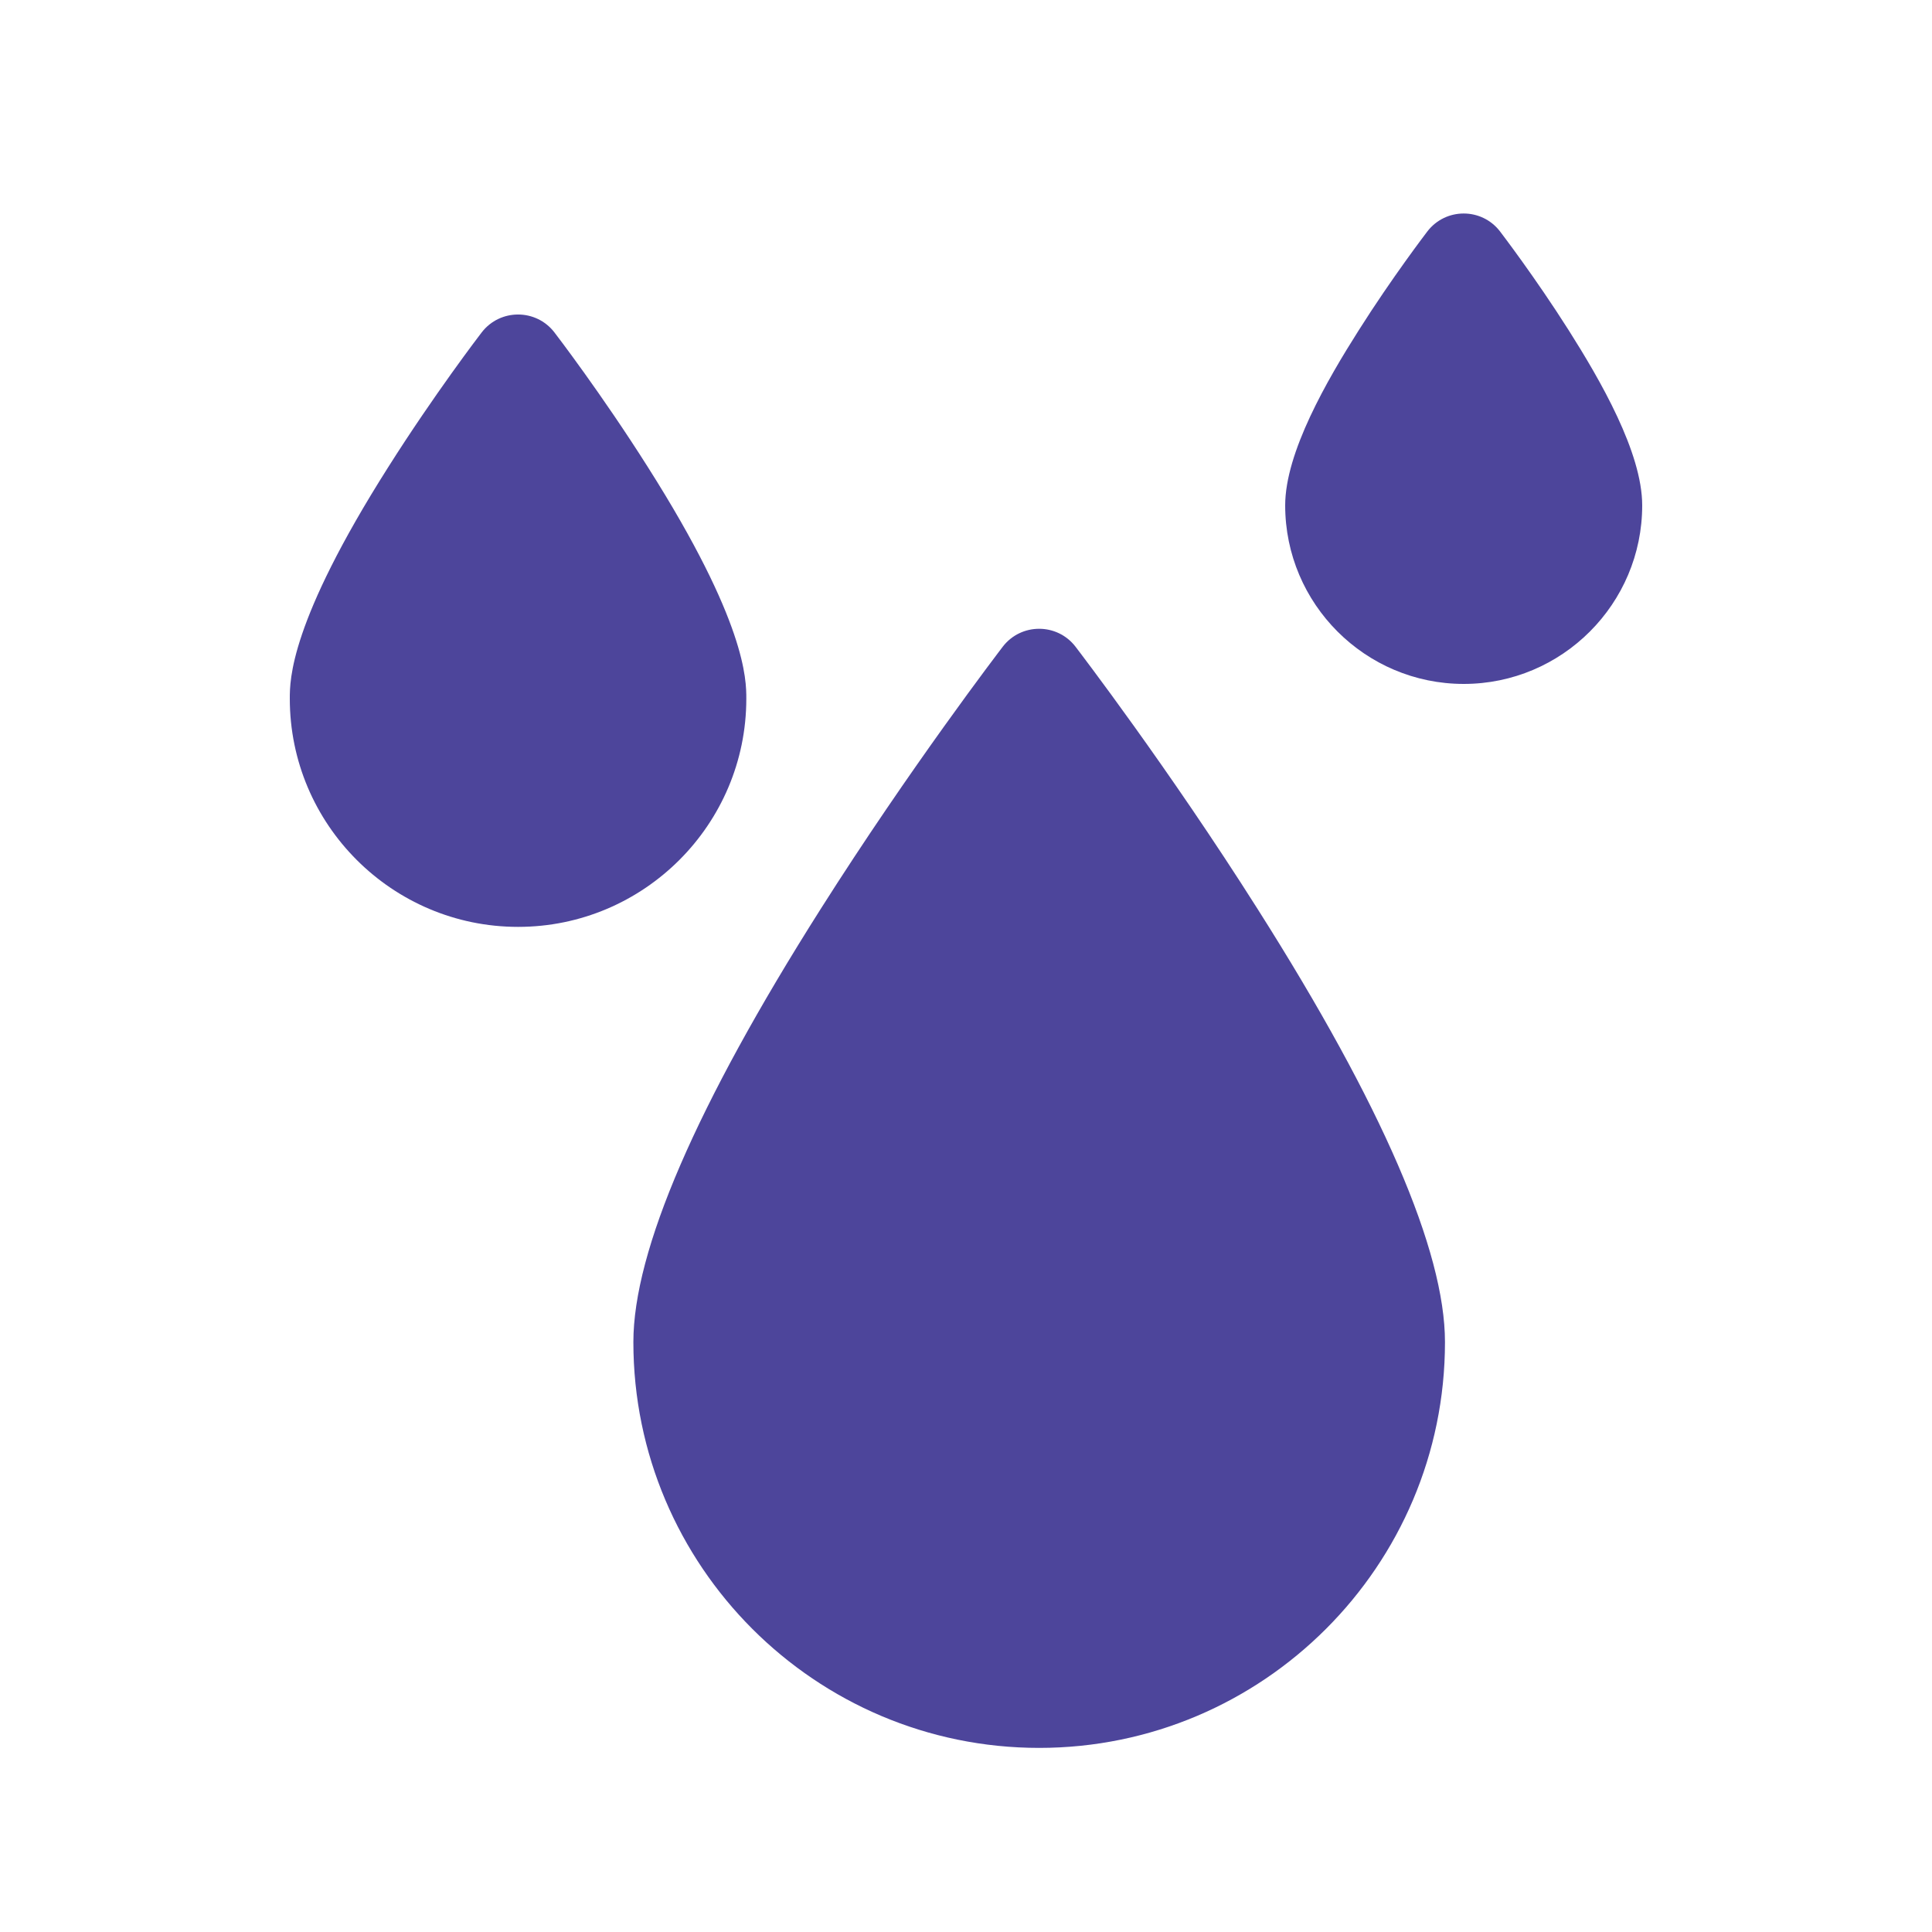 <svg width="24" height="24" viewBox="0 0 24 24" fill="none" xmlns="http://www.w3.org/2000/svg">
<path d="M9.271 8.679C9.271 8.445 9.271 7.731 8.049 5.804C7.476 4.898 6.911 4.16 6.887 4.129C6.659 3.833 6.212 3.833 5.984 4.129C5.96 4.16 5.395 4.898 4.822 5.804C3.6 7.731 3.6 8.445 3.6 8.679C3.6 10.242 4.872 11.514 6.436 11.514C7.999 11.514 9.271 10.242 9.271 8.679ZM19.488 4.104C19.066 3.439 18.651 2.898 18.634 2.875C18.406 2.578 17.959 2.578 17.731 2.875C17.714 2.898 17.299 3.439 16.878 4.104C16.486 4.722 15.965 5.62 15.965 6.278C15.965 7.501 16.96 8.496 18.183 8.496C19.405 8.496 20.4 7.501 20.4 6.278C20.4 5.62 19.879 4.722 19.488 4.104ZM13.36 8.033C13.132 7.737 12.685 7.737 12.457 8.033C12.411 8.094 11.311 9.53 10.192 11.296C8.65 13.729 7.868 15.539 7.868 16.672C7.868 19.452 10.129 21.713 12.909 21.713C15.688 21.713 17.95 19.452 17.95 16.672C17.95 15.539 17.168 13.729 15.625 11.296C14.507 9.53 13.406 8.094 13.36 8.033Z" fill="#4D459B"/>
</svg>
